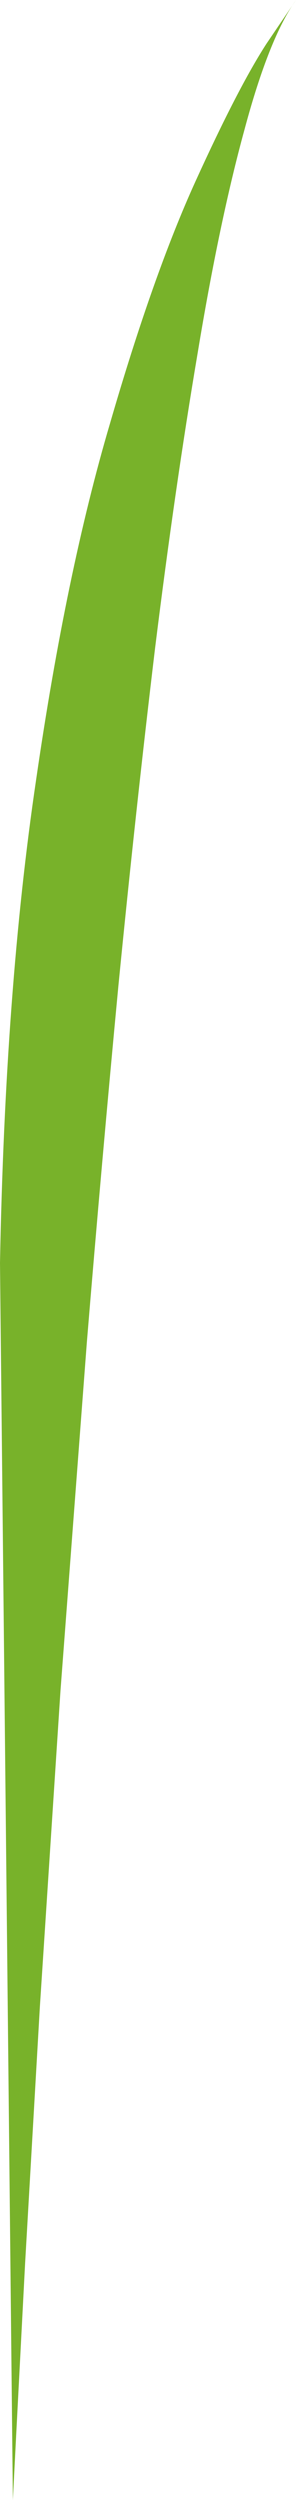 <?xml version="1.0" encoding="UTF-8" standalone="no"?>
<svg xmlns:xlink="http://www.w3.org/1999/xlink" height="194.0px" width="23.0px" xmlns="http://www.w3.org/2000/svg">
  <g transform="matrix(1.0, 0.0, 0.0, 1.0, 0.0, 0.0)">
    <path d="M23.0 0.0 Q20.9 2.95 19.0 10.05 17.05 17.15 15.35 27.45 13.6 37.8 12.05 50.3 10.55 62.8 9.2 76.5 7.9 90.2 6.75 104.15 L4.7 131.2 3.1 155.7 1.95 175.65 1.25 189.1 1.0 194.0 0.0 98.0 Q0.4 76.75 2.8 60.55 5.15 44.35 8.55 32.85 11.9 21.3 15.2 14.05 18.5 6.8 20.7 3.4 L23.0 0.0" fill="#78b22a" fill-rule="evenodd" stroke="none"/>
  </g>
</svg>
